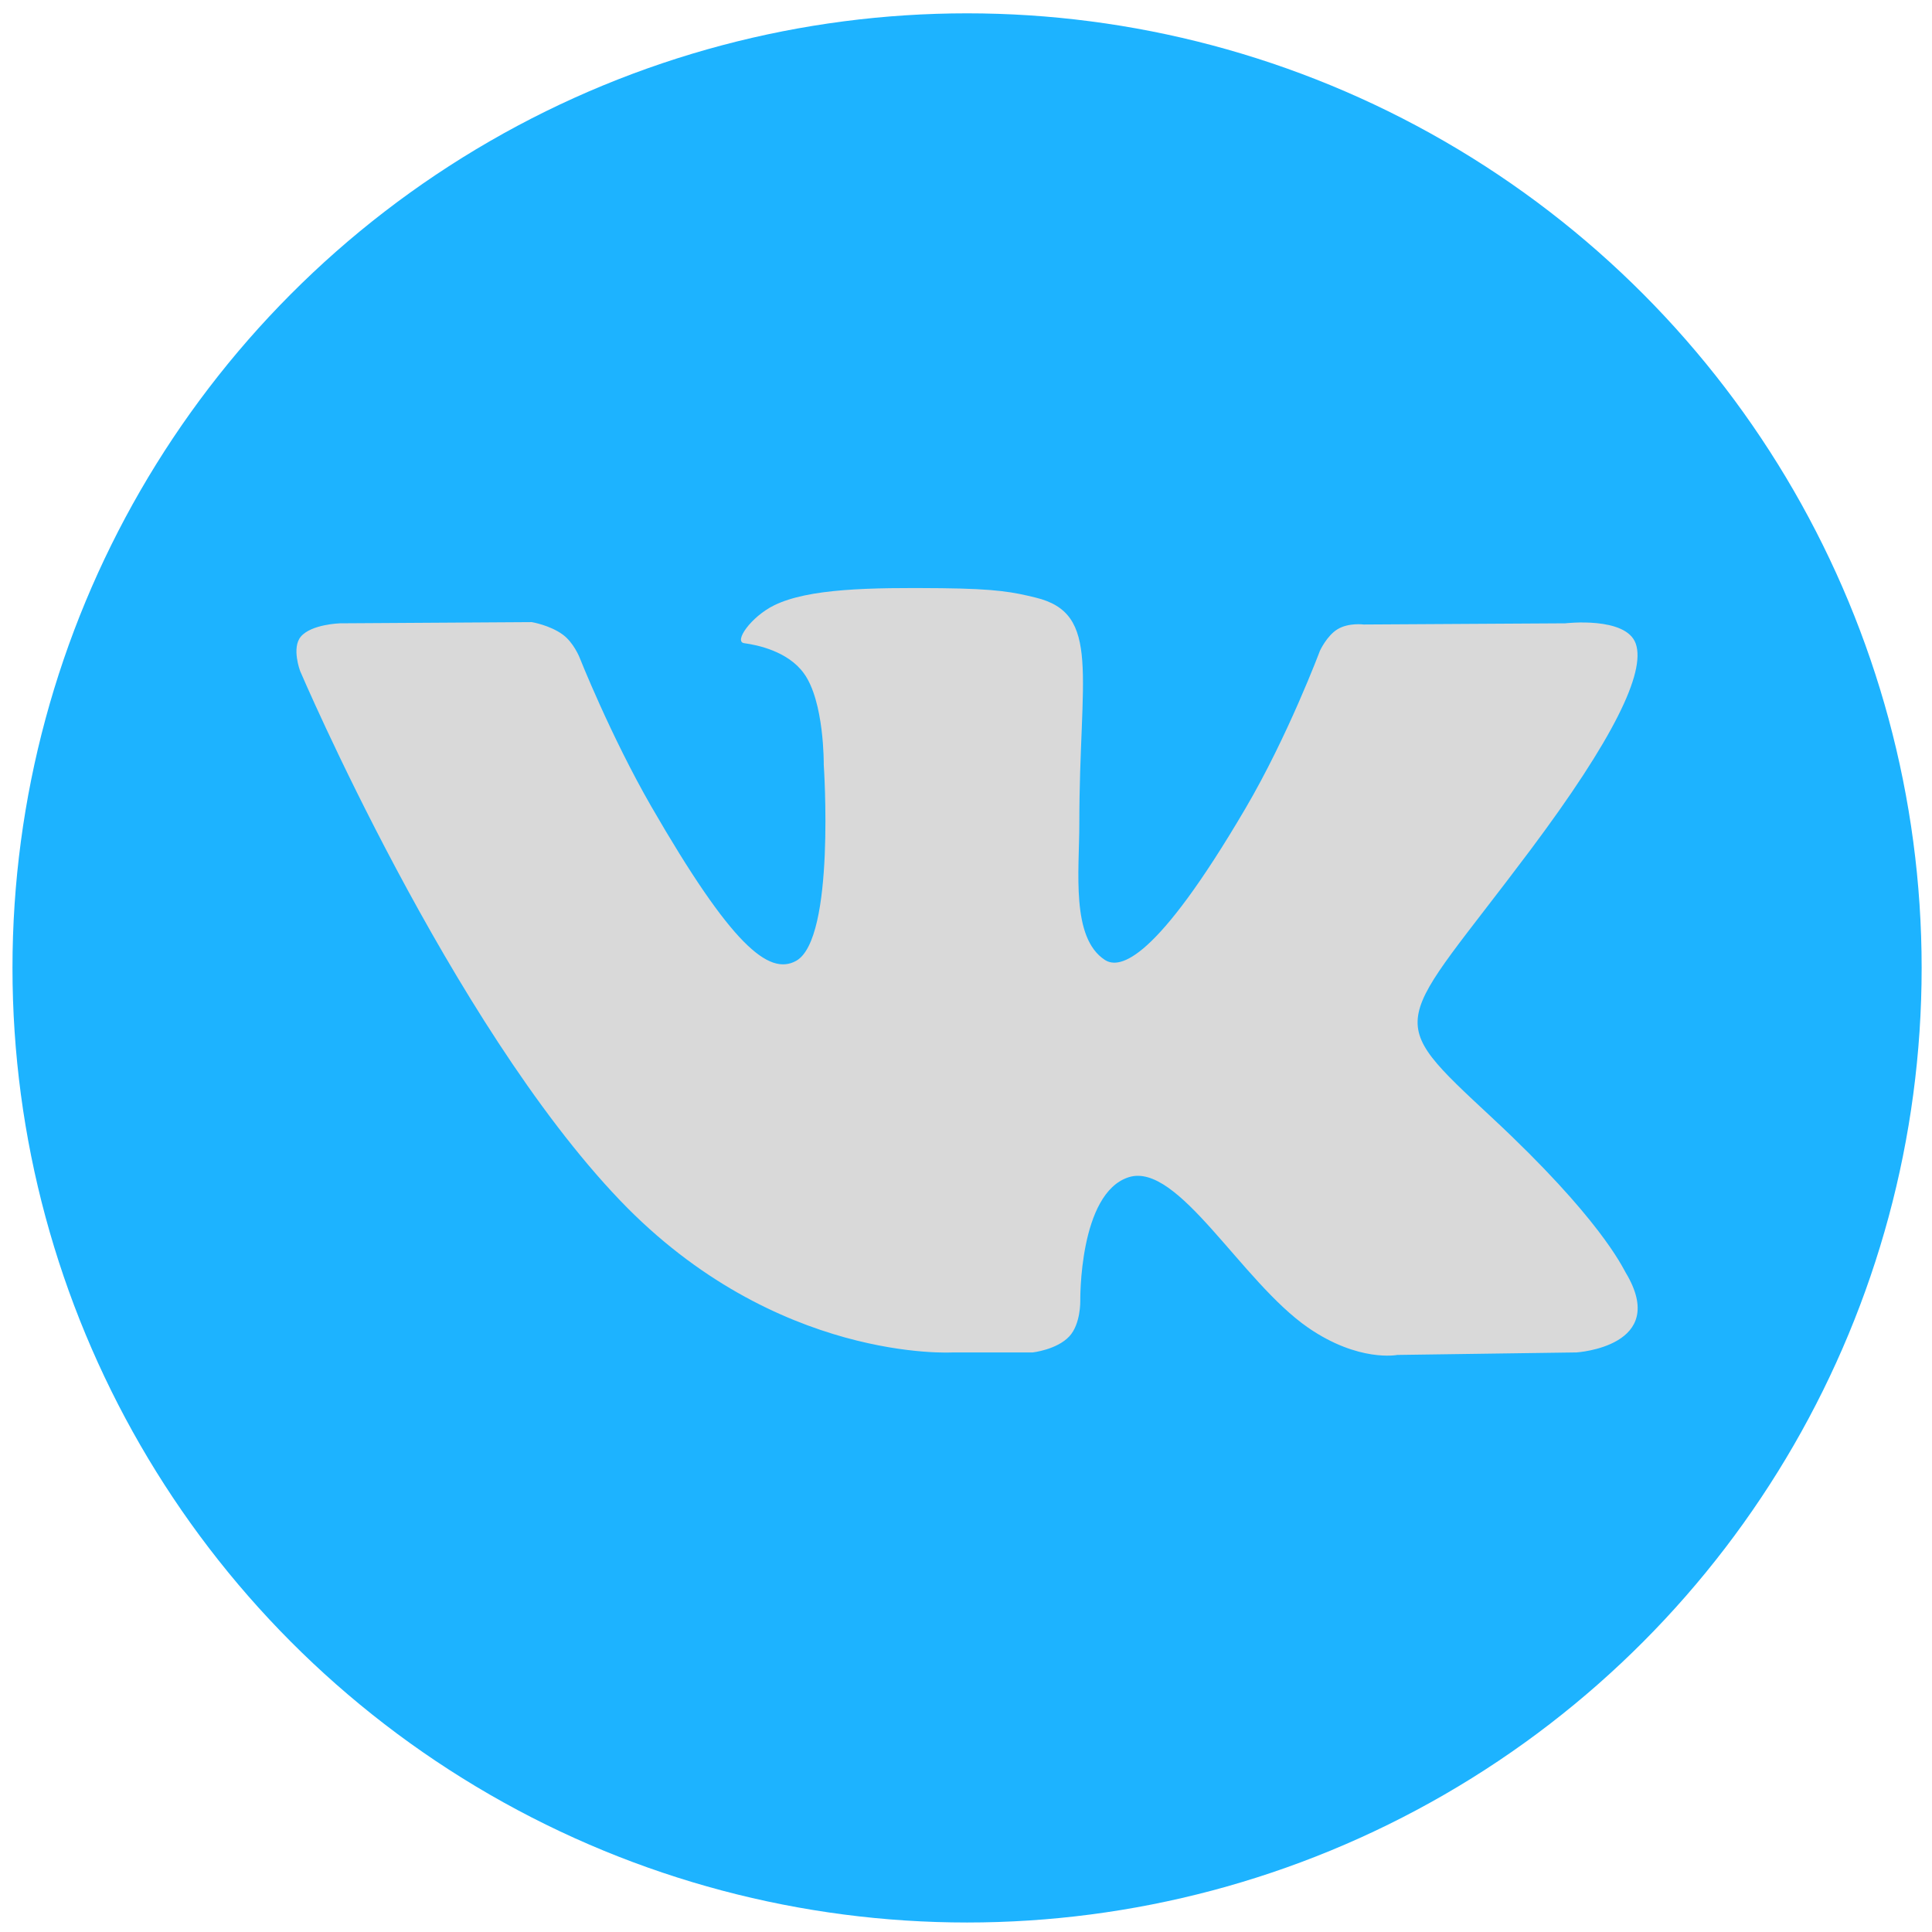 <svg xmlns="http://www.w3.org/2000/svg" width="131" height="131" viewBox="0 0 131 131" fill="none"><circle cx="65.572" cy="65.63" r="64.726" fill="#1DB3FF"></circle><path d="M64.596 91.702H70.028C70.028 91.702 71.667 91.516 72.506 90.612C73.281 89.781 73.249 88.215 73.249 88.215C73.249 88.215 73.144 80.902 76.534 79.821C79.876 78.763 84.162 86.891 88.698 90.023C92.128 92.388 94.743 91.872 94.743 91.872L106.891 91.702C106.891 91.702 113.243 91.307 110.233 86.294C109.99 85.882 108.473 82.589 101.201 75.817C93.581 68.722 94.606 69.877 103.783 57.616C109.369 50.15 111.605 45.589 110.911 43.636C110.249 41.78 106.132 42.264 106.132 42.264L92.467 42.345C92.467 42.345 91.458 42.208 90.7 42.66C89.965 43.103 89.497 44.129 89.497 44.129C89.497 44.129 87.334 49.908 84.444 54.823C78.358 65.195 75.921 65.736 74.92 65.09C72.603 63.589 73.184 59.061 73.184 55.84C73.184 45.791 74.702 41.602 70.222 40.52C68.729 40.157 67.639 39.923 63.837 39.883C58.962 39.834 54.822 39.899 52.489 41.045C50.931 41.812 49.728 43.515 50.463 43.612C51.367 43.733 53.417 44.161 54.499 45.646C55.903 47.559 55.855 51.853 55.855 51.853C55.855 51.853 56.662 63.678 53.974 65.155C52.126 66.164 49.599 64.106 44.167 54.694C41.391 49.875 39.284 44.548 39.284 44.548C39.284 44.548 38.88 43.555 38.162 43.031C37.282 42.385 36.055 42.183 36.055 42.183L23.06 42.264C23.06 42.264 21.107 42.321 20.397 43.168C19.759 43.927 20.348 45.493 20.348 45.493C20.348 45.493 30.526 69.36 42.044 81.395C52.61 92.428 64.612 91.702 64.612 91.702H64.596Z" fill="#D9D9D9"></path></svg>